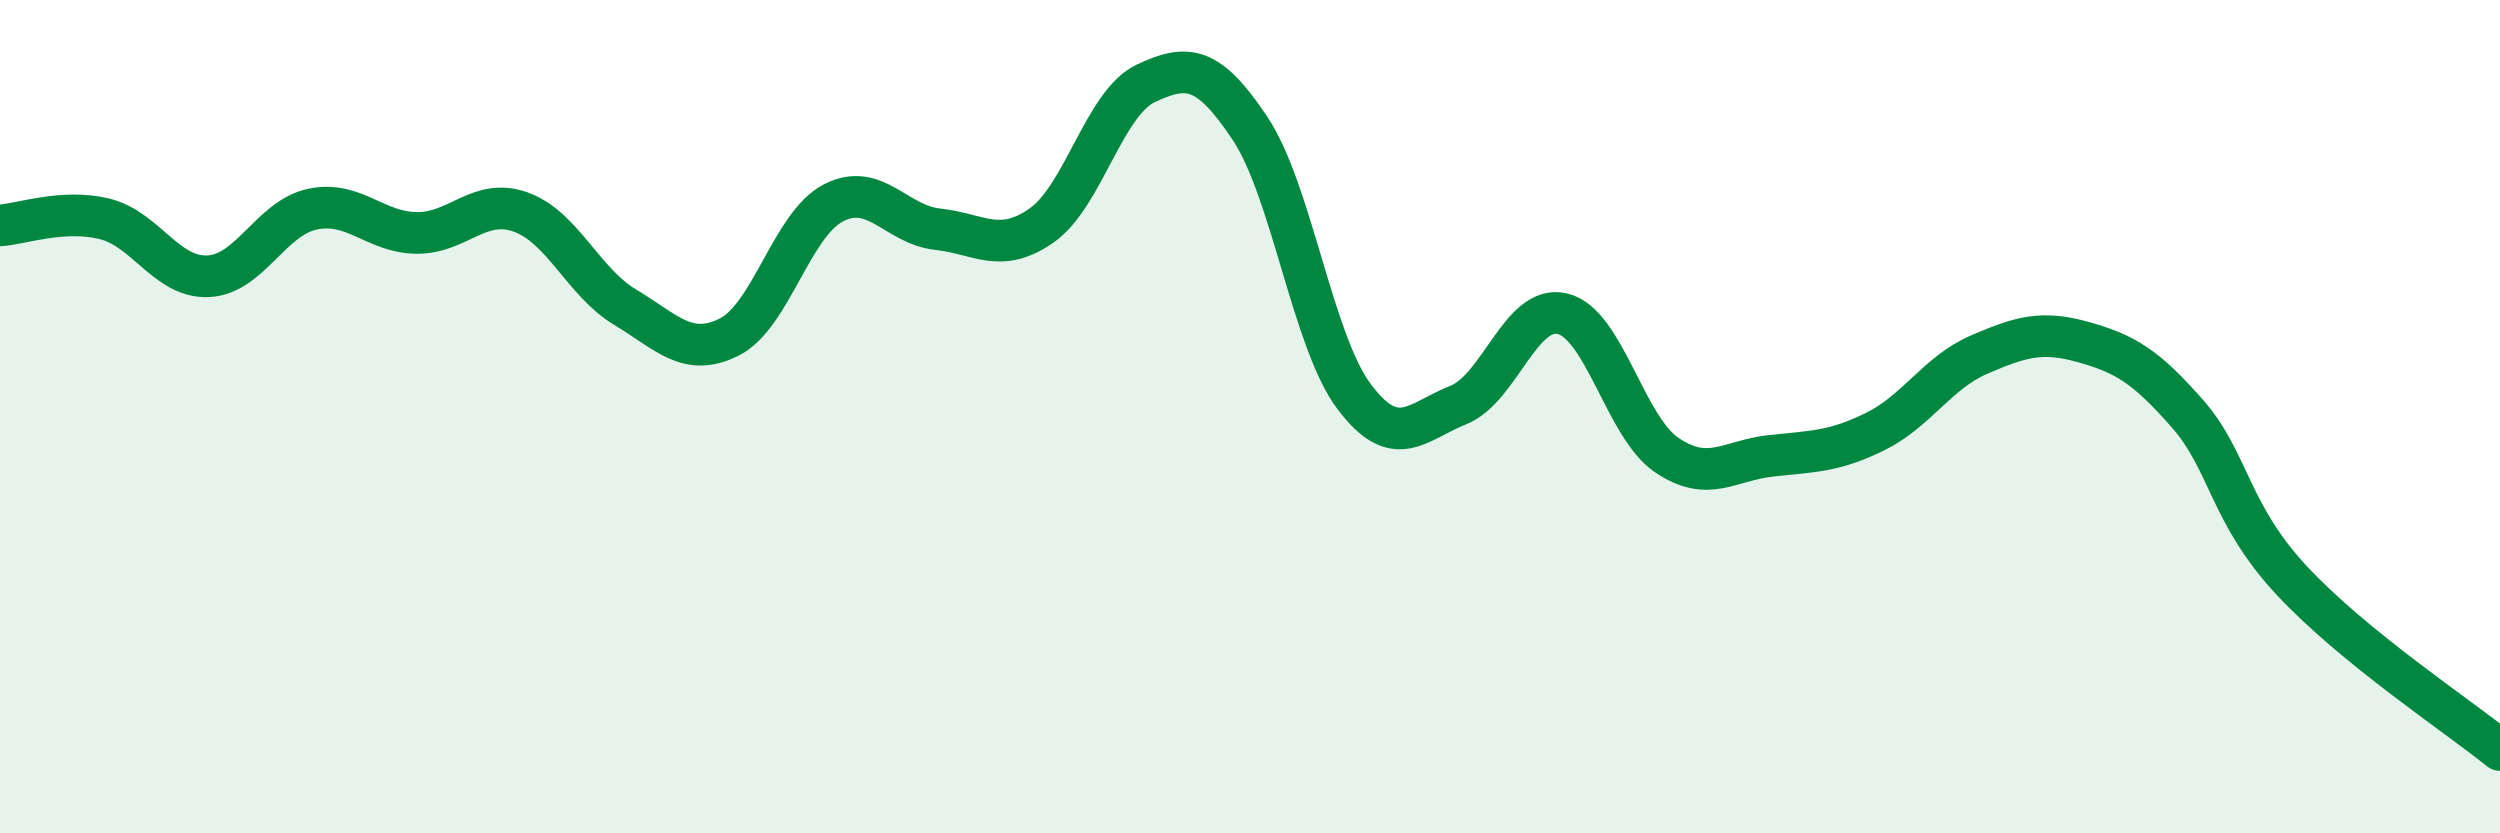 
    <svg width="60" height="20" viewBox="0 0 60 20" xmlns="http://www.w3.org/2000/svg">
      <path
        d="M 0,5.41 C 0.5,5.38 1.5,5.01 2.5,5.25 C 3.5,5.49 4,6.68 5,6.63 C 6,6.58 6.5,5.23 7.5,5.02 C 8.5,4.81 9,5.58 10,5.59 C 11,5.6 11.5,4.73 12.5,5.09 C 13.5,5.45 14,6.77 15,7.37 C 16,7.97 16.5,8.59 17.5,8.09 C 18.5,7.59 19,5.39 20,4.87 C 21,4.35 21.5,5.39 22.5,5.5 C 23.5,5.61 24,6.11 25,5.41 C 26,4.71 26.5,2.47 27.5,2 C 28.5,1.53 29,1.58 30,3.08 C 31,4.58 31.5,8.19 32.5,9.52 C 33.5,10.85 34,10.12 35,9.72 C 36,9.32 36.5,7.29 37.5,7.53 C 38.5,7.77 39,10.24 40,10.92 C 41,11.6 41.5,11.05 42.5,10.94 C 43.5,10.83 44,10.85 45,10.36 C 46,9.87 46.5,8.94 47.5,8.51 C 48.5,8.08 49,7.93 50,8.21 C 51,8.49 51.5,8.79 52.5,9.93 C 53.5,11.07 53.5,12.32 55,13.93 C 56.5,15.54 59,17.19 60,18L60 20L0 20Z"
        fill="#008740"
        opacity="0.1"
        stroke-linecap="round"
        stroke-linejoin="round"
      />
      <path
        d="M 0,5.41 C 0.5,5.38 1.5,5.01 2.5,5.25 C 3.5,5.49 4,6.68 5,6.63 C 6,6.58 6.5,5.23 7.5,5.02 C 8.5,4.81 9,5.58 10,5.59 C 11,5.6 11.5,4.73 12.5,5.09 C 13.5,5.45 14,6.77 15,7.37 C 16,7.97 16.5,8.59 17.5,8.09 C 18.5,7.59 19,5.39 20,4.87 C 21,4.35 21.5,5.39 22.5,5.5 C 23.5,5.61 24,6.11 25,5.41 C 26,4.71 26.5,2.47 27.5,2 C 28.5,1.53 29,1.58 30,3.08 C 31,4.58 31.5,8.19 32.5,9.52 C 33.5,10.85 34,10.12 35,9.72 C 36,9.32 36.5,7.29 37.5,7.53 C 38.5,7.77 39,10.24 40,10.92 C 41,11.6 41.5,11.05 42.5,10.94 C 43.5,10.83 44,10.85 45,10.36 C 46,9.87 46.5,8.94 47.5,8.51 C 48.5,8.08 49,7.93 50,8.21 C 51,8.49 51.5,8.79 52.5,9.93 C 53.5,11.07 53.5,12.32 55,13.93 C 56.5,15.54 59,17.19 60,18"
        stroke="#008740"
        stroke-width="1"
        fill="none"
        stroke-linecap="round"
        stroke-linejoin="round"
      />
    </svg>
  
